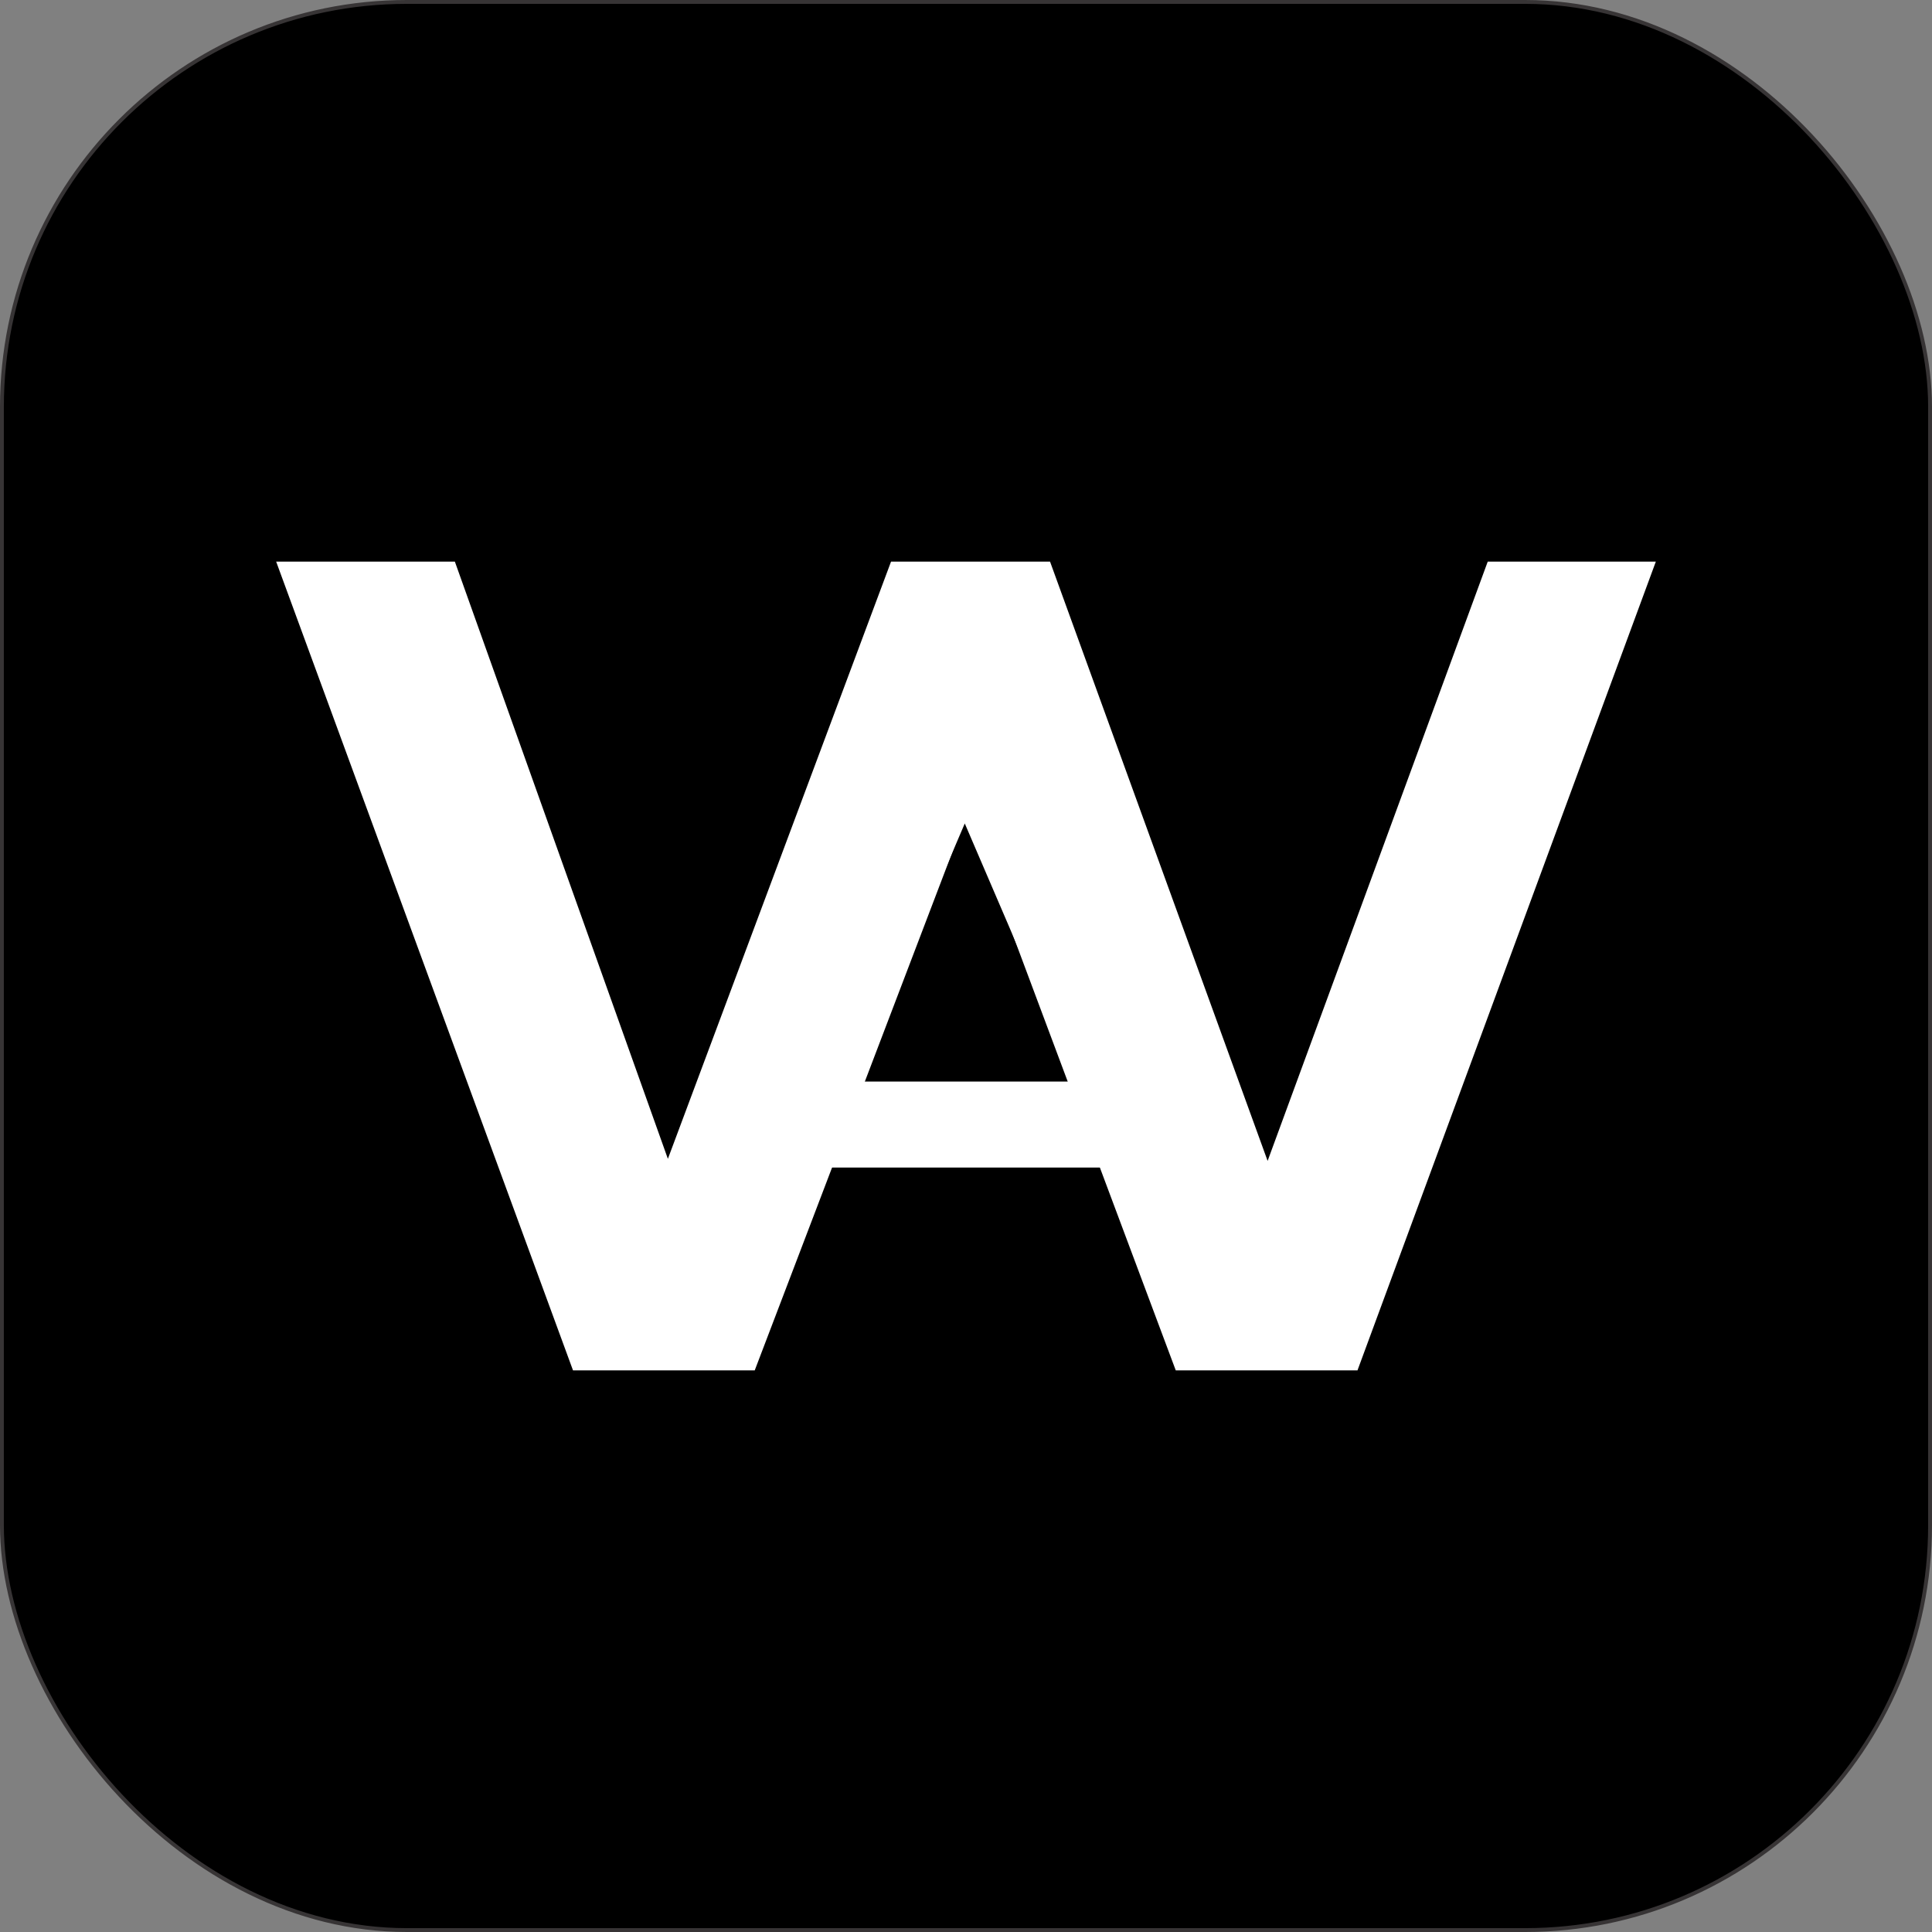 <?xml version="1.0" encoding="UTF-8"?>
<!DOCTYPE svg PUBLIC "-//W3C//DTD SVG 1.1//EN" "http://www.w3.org/Graphics/SVG/1.1/DTD/svg11.dtd">
<!-- Creator: CorelDRAW -->
<svg xmlns="http://www.w3.org/2000/svg" xml:space="preserve" width="100.2mm" height="100.2mm" version="1.1" style="shape-rendering:geometricPrecision; text-rendering:geometricPrecision; image-rendering:optimizeQuality; fill-rule:evenodd; clip-rule:evenodd"
viewBox="0 0 10012.41 10012.41"
 xmlns:xlink="http://www.w3.org/1999/xlink"
 xmlns:xodm="http://www.corel.com/coreldraw/odm/2003">
 <rect x="0" y="0" width="10012.41" height="10012.41" fill="#808080" stroke="none"/>
 <defs>
  <style type="text/css">
   <![CDATA[
    .str0 {stroke:#373435;stroke-width:19.98;stroke-miterlimit:22.926}
    .fil0 {fill:black}
    .fil1 {fill:white;fill-rule:nonzero}
   ]]>
  </style>
 </defs>
 <g id="Camada_x0020_1">
  <rect class="fil0 str0" x="9.99" y="9.99" width="9992.42" height="9992.42" rx="2098.41" ry="2098.41"/>
  <g id="_2868585637136">
   <polygon class="fil1" points="2969.52,7101.75 1431.21,2910.66 2357.33,2910.66 3675.88,6607.3 3236.37,6607.3 4617.7,2910.66 5441.79,2910.66 6783.88,6607.3 6352.21,6607.3 7710,2910.66 8581.18,2910.66 7035.03,7101.75 6093.22,7101.75 4868.85,3828.94 5159.25,3828.94 3911.33,7101.75 "/>
   <path class="fil1" d="M3349.15 6757.92l1375.41 -3056.46 558.9 0 1379.78 3056.46 -593.83 0 -1183.29 -2755.18 227.06 0 -1178.93 2755.18 -585.1 0zm633.13 -707.35l152.82 -445.37 1650.49 0 152.82 445.37 -1956.14 0z"/>
  </g>
 </g>
</svg>
